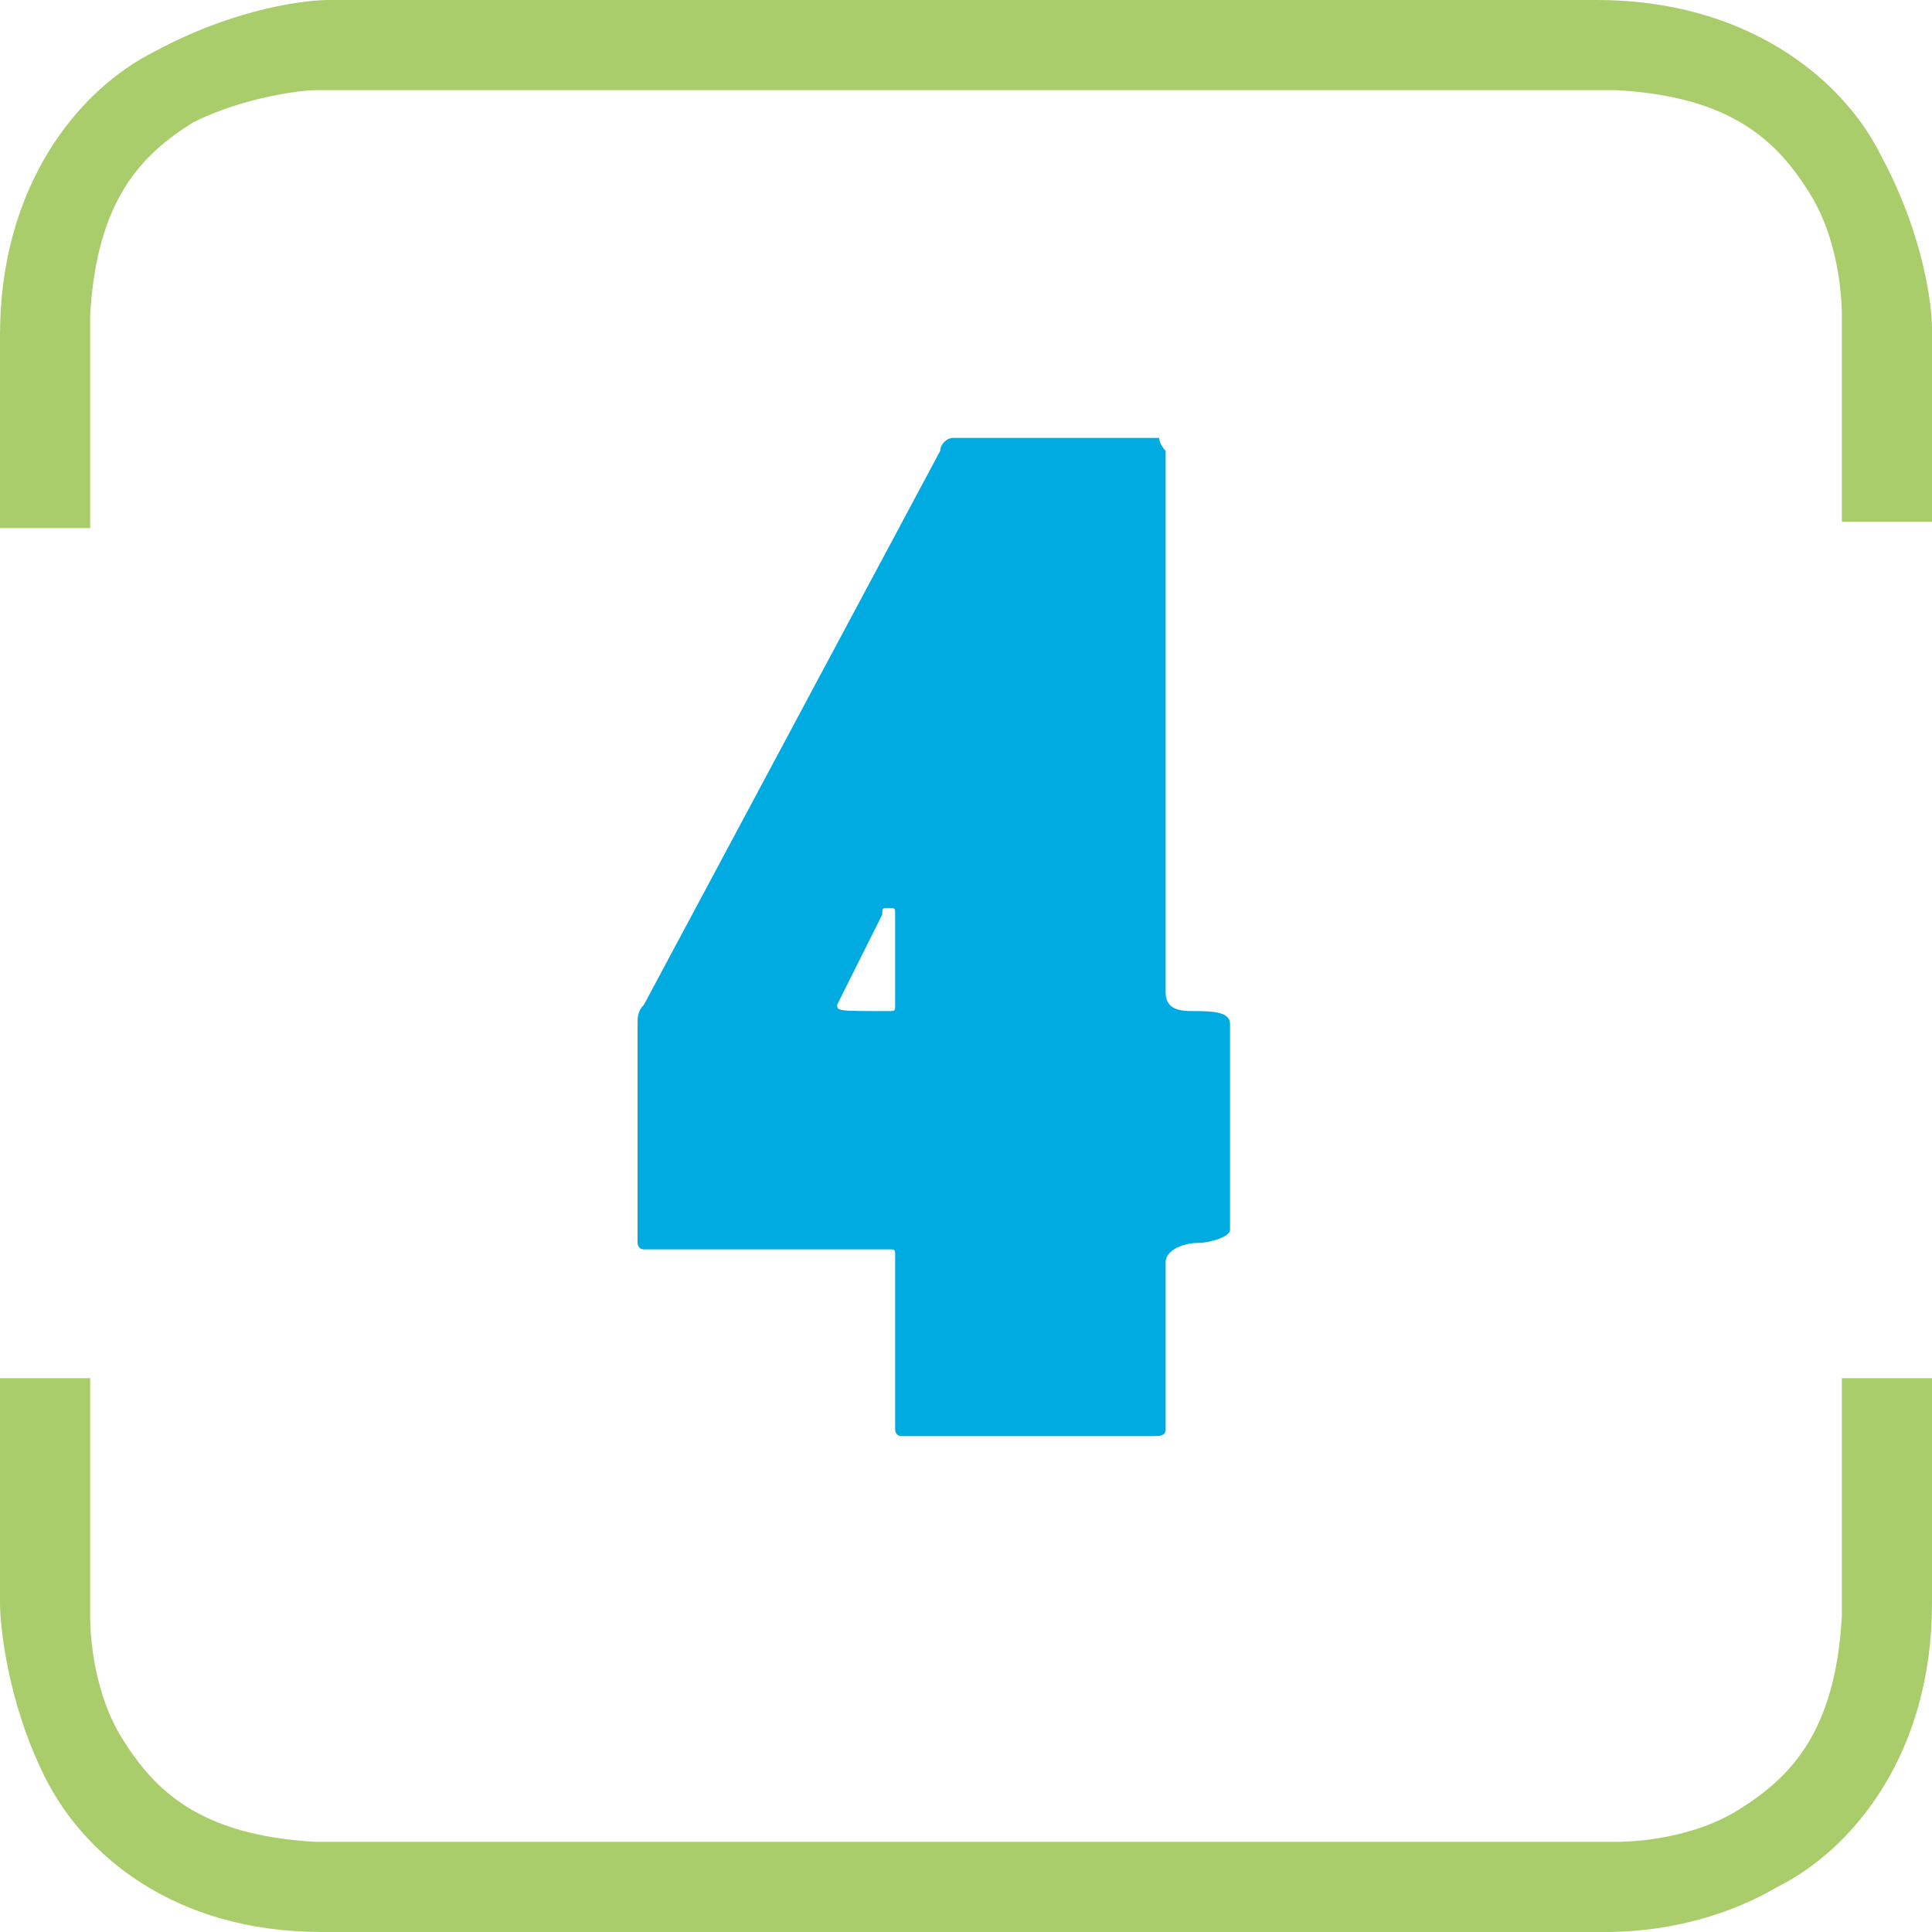 <?xml version="1.0" encoding="UTF-8"?>
<!-- Generator: Adobe Illustrator 27.0.1, SVG Export Plug-In . SVG Version: 6.00 Build 0)  -->
<svg xmlns="http://www.w3.org/2000/svg" xmlns:xlink="http://www.w3.org/1999/xlink" version="1.1" id="Layer_1" x="0px" y="0px" viewBox="0 0 30 30" style="enable-background:new 0 0 30 30;" xml:space="preserve">
<style type="text/css">
	.st0{fill:#AACD6C;}
	.st1{fill:#00ABE2;}
</style>
<g>
	<path class="st0" d="M5.1,0h19.7c2.3,0,3.8,1.2,4.4,2.4l0,0C29.9,3.7,30,4.8,30,5.1l0,0v3l-1.4,0V4.9c0-0.1,0-1.1-0.5-1.9l0,0   c-0.5-0.8-1.2-1.5-3-1.6l0,0H4.9h0v0c0,0,0,0,0,0l0,0C4.7,1.4,3.8,1.5,3,1.9l0,0c-0.8,0.5-1.5,1.2-1.6,3l0,0v3.3L0,8.2v-3   c0-2.3,1.2-3.8,2.4-4.4l0,0C3.7,0.1,4.8,0,5.1,0L5.1,0 M30,21.4v3.5c0,2.3-1.2,3.8-2.4,4.4l0,0c-1.2,0.7-2.4,0.7-2.7,0.7l0,0H5.1   c0,0-0.1,0-0.1,0l0,0c-2.3,0-3.7-1.2-4.3-2.4l0,0C0.1,26.4,0,25.2,0,24.9l0,0v-3.5h1.4v3.7c0,0.1,0,1.1,0.5,1.9l0,0   c0.5,0.8,1.2,1.5,3,1.6l0,0h20.2c0.1,0,1.1,0,1.9-0.5l0,0c0.8-0.5,1.5-1.2,1.6-3l0,0v-3.7H30z"></path>
</g>
<g>
	<path class="st1" d="M13.9,19.5c0-0.1,0-0.1-0.1-0.1H10c-0.1,0-0.1-0.1-0.1-0.1v-3.4c0-0.1,0-0.2,0.1-0.3L14.6,7   c0-0.1,0.1-0.2,0.2-0.2H18C18,6.9,18.1,7,18.1,7v8.4c0,0.2,0.1,0.3,0.4,0.3c0.3,0,0.6,0,0.6,0.2v3.2c0,0.1-0.3,0.2-0.5,0.2   s-0.5,0.1-0.5,0.3v2.6c0,0.1-0.1,0.1-0.2,0.1h-3.9c-0.1,0-0.1-0.1-0.1-0.1V19.5z M13,15.6c0,0.1,0,0.1,0.8,0.1c0.1,0,0.1,0,0.1-0.1   v-1.4c0-0.1,0-0.1-0.1-0.1s-0.1,0-0.1,0.1L13,15.6z"></path>
</g>
</svg>
